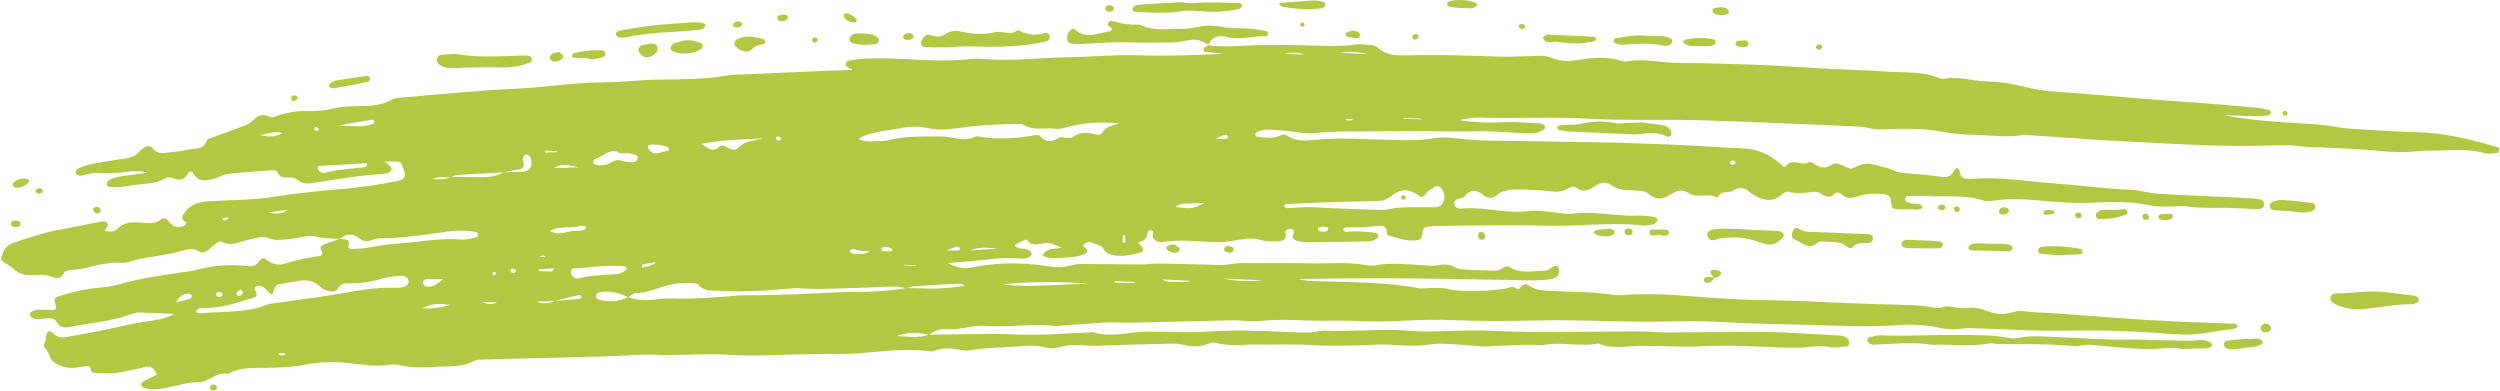 <?xml version="1.0" encoding="UTF-8" standalone="no"?><svg xmlns="http://www.w3.org/2000/svg" xmlns:xlink="http://www.w3.org/1999/xlink" fill="#b2c843" height="78.3" preserveAspectRatio="xMidYMid meet" version="1" viewBox="-0.2 -0.0 500.4 78.3" width="500.4" zoomAndPan="magnify"><g><g id="change1_1"><path d="M499.49,29.42c-5.15-1.57-10.36-2.81-15.79-2.95-3.62-.1-7.25-.33-10.87-.55-1.75-.1-3.52-.16-5.23-.49-2.2-.42-4.4-.58-6.62-.7-5.34-.29-10.67-.65-15.93-1.64,1.99,0,3.97,.11,5.95,.16,.93,.02,1.86-.06,2.79-.14,.18-.02,.43-.23,.49-.41,.14-.42-.19-.68-.52-.76-.67-.17-1.37-.3-2.06-.36-4.77-.42-9.55-.85-14.32-1.17-8.4-.56-16.78-1.4-25.18-1.99-2.35-.16-4.67-.42-6.93-.99-2.62-.66-5.28-1.11-7.97-1.15-2.79-.05-5.51-1.08-8.34-.51-.32,.07-.72,0-1.03-.13-3.22-1.4-6.66-1.06-10.02-1.28-4.64-.31-9.29-.45-13.93-.69-3.97-.21-7.93-.53-11.9-.68-5.37-.2-10.74-.36-16.12-.37-3.59,0-7.14-1.01-10.74-.32-.32,.06-.7-.07-1.03-.16-2.64-.79-5.29-.67-7.98-.21-1.95,.33-3.92,.49-5.86-.36-1.19-.52-2.51-.42-3.81-.36-2.33,.1-4.68,.18-7.01,.11-5.95-.19-11.88-.42-17.84-.24-2.15,.06-4.43,.09-6.22-1.64-.37-.35-1.08-.43-1.65-.47-1.05-.08-2.12-.16-3.15-.01-2.45,.36-4.9,.22-7.35,.16-4.09-.09-8.17-.2-12.27-.07-3.13,.1-6.29,.48-9.43-.02-.29,.39-1.15,.37-.84,1.29,1.34,.15,2.69,.3,4.04,.46-5.75,.26-11.48,.45-17.2,.28-4.57-.14-9.1,.31-13.65,.38-5.6,.09-11.19,.8-16.81,.4-1.05-.07-2.12-.15-3.15-.03-4.79,.55-9.57,.17-14.36-.04-3.27-.14-6.55-.24-9.8,.33-.51,.09-.9,.41-.74,.95,.08,.26,.48,.43,.74,.63,.09,.07,.3,.14,.31,.12,.26-.39,.27,.58-.14,.2-1.69,.06-3.44,.12-5.19,.19-4.9,.2-9.79,.4-14.69,.63-1.75,.08-3.52,.07-5.24,.35-4.29,.71-8.62,.7-12.92,.75-3.98,.05-7.92,.55-11.89,.57-5.61,.03-11.15,1-16.76,1.25-7.69,.33-15.37,1.14-23.05,1.77-.69,.06-1.47,.09-2.05,.43-2.58,1.49-5.39,1.25-8.18,1.33-1.16,.03-2.35,.16-3.47,.44-1.72,.43-3.46,.57-5.22,.52-2.01-.06-3.96,.26-5.87,.85-.55,.17-1.09,.61-1.66,.31-1.38-.72-2.46-.32-3.43,.74-.57,.63-1.34,.91-2.12,1.19-1.87,.67-3.73,1.36-5.58,2.06-.54,.2-1.41,.38-1.52,.75-.55,1.81-2.1,1.52-3.37,1.77-1.26,.26-2.53,.44-3.81,.57-1.32,.13-2.62,.6-3.76-.88-.56-.73-1.85-.07-2.45,.66-1,1.22-2.28,1.45-3.72,1.61-2.09,.24-4.16,.63-6.22,1.03-.79,.15-1.56,.47-2.3,.8-.43,.19-.78,.63-.52,1.12,.12,.22,.61,.39,.9,.35,1.14-.17,2.23-.61,3.43-.55,2.1,.11,4.2,.06,6.3-.29,1.03-.17,2.09-.18,3.63,.26-1.92,.25-3.37,.43-4.81,.63-1.05,.14-2.08,.34-2.98,.94-.16,.11-.27,.38-.3,.59-.07,.43,.25,.66,.59,.69,2.23,.21,4.4-.4,6.6-.61,1.38-.13,2.84-.21,4.07-.95,.79-.48,1.45-.45,2.28-.12,1.08,.43,2.06,.21,2.64-.98,.26-.52,.83-.58,1.09-.09,.94,1.81,2.47,1.5,3.97,1.14,1.01-.24,1.95-.88,2.96-1,2.9-.34,5.82-.52,8.73-.74,.45-.03,1.06-.08,1.24,.41,.38,1.01,1.15,1.02,1.99,1.02,.71,0,1.48,0,2.01,.48,1.12,1.04,2.4,.73,3.65,.54,4.39-.67,8.76-1.45,13.2-1.71,.46-.03,.95-.1,1.36-.27,.27-.12,.6-.45,.62-.71,.02-.26-.29-.58-.51-.81-.22-.23-.51-.38-.95-.68,.7-.02,1.16-.06,1.62-.05,1.69,.04,1.69,.05,2.23,1.56,.53,1.5,.2,2.09-1.42,2.41-3.67,.72-7.37,1.28-11.11,1.58-3.38,.26-6.74,.65-10.11,1.04-2.2,.26-4.38,.74-6.59,.91-3.26,.25-6.53,.29-9.8,.47-2.06,.11-3.89,.72-5.05,2.62-.4,.65-.28,1.08,.31,1.46,.25,.16,.34,.35,.17,.54-.74,.85-2.22,.76-3.01-.16-.96-1.13-1.28-1.33-2.19-.66-1.05,.76-1.97,.61-3.17,.54-1.74-.09-3.72-.47-5.25,1.15-.63,.67-1.69,.68-2.64,.39,.24-.39,.69-.77,.67-1.13-.05-.8-.82-.75-1.34-.66-2.65,.48-5.27,1.09-7.92,1.53-3.25,.54-6.34,1.61-9.45,2.63-1.19,.39-1.97,1.05-2.38,2.29-.4,1.2-.51,1.19,.61,1.91,.49,.32,1.07,.54,1.45,.95,1.05,1.14,2.35,1.43,3.81,1.41,1.17-.01,2.45-.26,3.48,.13,1.36,.53,2.31,.84,3.05-.77,.13-.27,.83-.32,1.27-.39,.92-.15,1.87-.14,2.76-.37,2.49-.65,4.98-1.25,7.59-1.08,.45,.03,.94-.06,1.37-.21,2-.72,4.11-.88,6.18-1.25,1.49-.27,3-.54,4.45-.97,1.16-.35,2.21-.65,3.31,.18,.51,.38,1.16,.15,1.64-.19,.57-.41,1.04-.95,1.61-1.35,.36-.25,.99-.61,1.24-.46,1.91,1.11,3.61-.02,5.38-.37,1.36-.27,2.74-.87,4.13-.3,1.38,.57,2.7,.27,4.11,.15,1.84-.16,3.68-.93,5.52-.45,1.5,.39,2.99,.36,4.5,.44-.98,.34-1.97,.67-2.95,1.03-.45,.17-1.06,.6-.86,.94,.82,1.36-.04,1.5-1.02,1.6-2.1,.23-4.13,.76-6.14,1.39-1.21,.38-2.26,.14-3.3-.55-1.08-.72-1.19-.76-2,.27-.52,.66-1.13,.86-1.82,.77-3.76-.45-7.45-.17-11.08,.9-.22,.07-.46,.06-.69,.1-4.86,.71-9.73,1.32-14.47,2.69-1.22,.35-2.52,.48-3.79,.61-2.69,.26-5.31,.82-7.87,1.66-1.15,.38-1.23,.44-.87,1.76,.23,.81,.03,1.08-.71,1.08-.93,0-1.87-.12-2.8-.08-.44,.01-.9,.22-1.31,.41-.16,.08-.29,.38-.28,.57,0,.2,.16,.44,.33,.56,.85,.62,1.8,.26,2.72,.21,.82-.04,1.8-.16,2.24,.65,.75,1.37,1.91,1.23,3.04,.98,3.87-.85,7.9-.96,11.65-2.41,.64-.25,1.37-.42,2.05-.41,2.31,.04,4.61,.18,6.91,.28-1.18,.58-2.39,1.03-3.64,1.2-3.14,.4-6.21,1.06-9.29,1.77-2.84,.65-5.74,1.07-8.6,1.64-1.12,.22-2.07,.1-2.85-.82-.18-.21-.59-.23-.85-.32-.84,.65-.34,1.63-.81,2.33-.15,.22-.13,.81,.04,.96,1.01,.85,.87,2.46,2.13,3.13,1.39,.74,2.81,1.12,4.39,.82,.57-.11,1.15-.19,1.73-.25,.5-.05,.93,.06,.98,.7,.03,.4,.32,.62,.7,.64,1.98,.06,3.96,.28,5.93-.26,1.35-.37,2.77-.47,4.11-.88,1.35-.41,1.91,.31,2.5,1.48-.91,.45-1.83,.89-2.73,1.38-.31,.17-.55,.48-.36,.86,.09,.18,.31,.37,.5,.43,1.38,.42,2.79,.28,4.17,.04,2.19-.38,4.36-1.19,6.54-1.17,2.3,.03,3.81-2.23,6.13-1.67,2.34-1.38,4.95-1.17,7.5-1.22,2.69-.05,5.36-.11,8.02-.64,2.16-.43,4.3-.57,6.56-.47,3.47,.16,6.93,1.07,10.44,.48,.56-.09,1.19-.05,1.75,.09,3.12,.76,6.27,.3,9.4,.26,1.87-.02,3.74-.18,5.46-1.05,.53-.27,1.09-.31,1.69-.33,8.17-.19,16.34-.42,24.52-.62,3.97-.1,7.93-.57,11.91-.24,.46,.04,.93-.04,1.4-.04,3.74-.04,7.49-.28,11.21-.06,5.74,.35,11.46-.02,17.18-.14,2.79-.06,5.58,.07,8.38-.1,4.99-.3,9.97-1.17,14.99-.44,.33,.05,.72,0,1.03-.14,1.59-.7,3.2-.44,4.83-.2,.69,.11,1.42,.26,2.09,.14,3.12-.57,6.28-.51,9.41-.76,1.87-.15,3.69-.38,5.56,.13,.87,.24,1.93,.31,2.77,.05,2.19-.68,4.37-.5,6.58-.34,1.27,.09,2.57-.08,3.85-.12,4.2-.11,8.4-.22,12.6-.3,.69-.01,1.4,.09,2.08,.25,1.63,.37,3.22,.47,4.82-.2,.51-.22,1.18-.34,1.7-.2,2.77,.76,5.56,.28,8.35,.33,3.61,.07,7.22-.11,10.85,.11,4.41,.27,8.87,.06,13.29-.1,3.27-.12,6.54,.53,9.81,.02,3.16-.49,6.28,.07,9.42,.21,.82,.04,1.63,.21,2.44,.16,3.61-.23,7.23-.43,10.85-.31,.69,.02,1.39-.18,2.09-.22,3.11-.17,6.23,.51,9.34-.06,.11-.02,.23,.03,.34,.07,2.03,.83,4.12,.6,6.23,.47,2.21-.13,4.44-.06,6.66-.04,2.22,.02,4.45,.22,6.66,.08,4.44-.29,8.86-.13,13.3,.05,2.56,.1,5.13,.28,7.69,.16,1.85-.08,3.64-.53,5.54-.09,1.08,.25,2.29-.07,3.44-.15,.4-.03,.59-.78,.36-1.15-.41-.66-1.02-.96-1.75-1.01-1.52-.11-3.03-.17-4.55-.25-3.5-.17-7.01-.45-10.51-.47-6.53-.04-13.06,.09-19.6,.1-1.87,0-3.73-.22-5.6-.22-6.66,.02-13.31,.13-19.97,.12-3.74,0-7.48-.16-11.22-.28-4.91-.17-9.82,.44-14.73,.04-5.61-.46-11.21,.23-16.82-.01-.35-.02-.71-.01-1.05,.06-2.32,.49-4.66,.28-6.99,.18-5.14-.22-10.28-.44-15.42-.07-2.55,.18-5.13,.14-7.69,.06-1.4-.05-2.8,.02-4.19-.02-3.72-.11-7.42,1.3-11.14,.09-.21-.07-.46,.02-.7,.03-5.13,.21-10.24,.7-15.39,.4-3.02-.18-6.06-.06-9.09-.04-2.55,.02-5.09,.08-7.64,.12,1.03-.84,2.2-1.23,3.53-1.12,1.29,.11,2.55-.08,3.83-.32,1.26-.23,2.57-.42,3.83-.33,4.67,.32,9.34-.48,14,.01,.68,.07,1.39-.14,2.09-.16,3.73-.12,7.45-.71,11.2-.51,1.28,.07,2.57,.01,3.86-.02,5.96-.14,11.91-.33,17.87-.43,2.1-.04,4.23,.33,6.31,.1,2.93-.32,5.84-.2,8.76-.08,3.62,.14,7.23-.06,10.85,.12,6.06,.31,12.13-.47,18.21-.2,5.84,.26,11.68,.2,17.53,.08,6.76-.14,13.54,.15,20.32,.24,5.02,.07,10.03-.29,15.07,.01,7.11,.43,14.25,.5,21.37,.71,4.67,.14,9.34,.35,14.02,.04,3.02-.2,6.1-.28,9.09,.38,1.63,.36,3.2,.54,4.85,.25,.91-.16,1.87-.09,2.8-.06,3.38,.11,6.76,.22,10.14,.38,4.09,.2,8.17,.08,12.26,.06,5.95-.03,11.92,.3,17.86,.76,3.21,.25,6.26-.31,9.35-.82,.95-.16,2.08,0,2.93-.72-.39-.79-1.03-.58-1.56-.6-5.26-.23-10.52-.36-15.77-.68-6.53-.39-13.05-.94-19.58-1.4-1.63-.12-3.28-.09-4.9-.3-1.17-.16-2.24-.25-3.42,.14-1.45,.48-2.99,.39-4.48-.14-1.32-.46-2.66-.93-4.1-.78-1.18,.13-2.33,.03-3.49-.19-.55-.11-1.21-.16-1.7,.04-.84,.34-1.58,.14-2.38,0-1.15-.2-2.32-.32-3.48-.37-2.68-.11-5.36-.15-8.04-.24-3.39-.12-6.78-.21-10.16-.4-6.42-.36-12.86-.3-19.28-.65-6.4-.35-12.79-1.19-19.22-.84-1.17,.06-2.37,.26-3.5,.07-4.41-.76-8.86-.55-13.29-.85-1.31-.09-2.54-.24-3.62-1.08-.53-.41-1.1-.24-1.52,.3-.22,.28-.58,.63-.85,.4-.92-.78-1.74-.06-2.61,.03-1.62,.19-3.25,.37-4.88,.38-1.99,.01-4.04,.12-5.94-.32-1.99-.46-3.89-.22-5.83-.15-.12,0-.23-.02-.35-.04-6.7-1.29-13.49-1.18-20.26-1.42-1.29-.05-2.59-.03-3.83-.44,4.8-.08,9.59-.12,14.37-.14,10.52-.04,21.04,.24,31.56,.4,1.64,.03,3.27,.01,4.89-.3,.79-.15,1.27-.58,1.31-1.39,.02-.32,0-.71-.16-.96-.2-.3-.62-.3-.95-.12-.61,.33-1.1,.89-1.87,.88-2.3-.03-4.66,.64-6.83-.7-.42-.26-.95-.25-1.32,.07-.91,.8-1.97,.58-3.01,.55-1.4-.04-2.8-.06-4.2-.16-.81-.06-1.72-.05-2.38-.43-1.11-.63-2.21-.71-3.38-.47-1.05,.22-2.09,.07-3.14,.01-3.15-.17-6.3-.54-9.45,0-.57,.1-1.18,.1-1.75,0-3.71-.69-7.46-.3-11.19-.37-4.79-.09-9.58-.05-14.37-.04-.69,0-1.39,.18-2.08,.25-.58,.06-1.16,.14-1.73,.12-4.08-.09-8.16-.24-12.24-.31-1.28-.02-2.56,.21-3.83,.2-3.97-.01-7.93-.1-11.9-.1-.8,0-1.62,.22-2.41,.42-1.15,.3-2.27,.31-3.46,.12-4.99-.78-10-.94-15.01,0-.46,.09-.92,.2-1.38,.24-1.55,.15-2.38-.05-4.28-.95,1.54-.13,3.17-.29,4.8-.41,3.14-.23,6.26-.83,9.44-.52,.57,.06,1.18,0,1.74-.13,.29-.07,.69-.35,.76-.61,.15-.54-.33-.78-.74-1.02-.76-.45-1.89,.18-2.6-.9,.7-.39,1.28-.78,1.92-1.04,.72-.3,.86,.66,1.4,.76,.45,.08,.93,.15,1.37,.08,2.35-.34,2.35-.37,4.68,.71-1.32,.38-3.03-.16-3.81,1.58,1.28,.71,2.69,.46,4.04,.43,1.4-.03,2.81-.14,4.14-.65,.98-.38,.94-.89,.17-1.5-.42-.33-.19-.55,.17-.71,.31-.14,.75-.45,.94-.35,.9,.52,2.15,.44,2.73,1.44,.62,1.08,1.64,1.26,2.68,1.35,1.65,.14,3.26-.23,4.84-.67,.56-.15,.53-.8-.04-1.36-.55-.54-.58-.64-.29-.7,.76-.16,1.27-.56,1.52-1.29,.14-.42,.09-1.08,.68-1.07,1.03,.03,.3,.88,.5,1.33,.41,.92,1.15,1.13,2.02,1,3.26-.48,6.52-.18,9.78,.04,1.77,.12,3.5-.12,5.23-.43,1.62-.29,3.2-.43,4.84,.07,.97,.29,2.08,.22,3.12,.19,1.02-.02,1.85-.31,1.56-1.69-.11-.54,.42-.81,.94-.79,.9,.04,.83,.57,.56,1.2-.25,.56,.09,.91,.55,1.09,1.11,.43,2.29,.39,3.46,.38,2.69-.03,5.38-.06,8.07-.1,1.17-.02,2.34-.01,3.51-.11,.43-.04,.86-.31,1.23-.55,.15-.1,.25-.42,.21-.62-.03-.19-.25-.46-.41-.48-1.95-.25-3.9-.44-5.87-.2-.31,.04-.7-.14-.63-.58,.02-.14,.34-.31,.52-.32,1.99-.02,3.97,0,5.95-.26,1.02-.14,2.22-.24,2.2,1.43,0,.17,.25,.44,.43,.49,1.69,.41,3.33,1.1,5.13,.95,1.16-.09,1.44-.25,1.62-1.7,.09-.77,.41-1.02,1.06-1.07,.82-.06,1.63-.14,2.45-.14,6.77-.05,13.55-.28,20.31-.05,6.77,.23,13.52-.77,20.29-.04,.23,.03,.47,0,.7-.03,.77-.14,1.67-.01,2.13-.9,.29-.55-.38-.85-2.24-.98-.46-.03-.93-.11-1.39-.08-4.66,.28-9.29-1.09-13.97-.29-.44,.08-.92-.11-1.39-.15-2.31-.18-4.68-.73-6.93-.44-4.24,.54-8.33-.8-12.53-.55-.66,.04-1.89,.29-2.14-.73-.28-1.15,.91-1.11,1.61-1.41,.11-.05,.24-.08,.31-.16,1.17-1.5,2.44-1.59,3.89-.35,.8,.69,1.81,.7,2.6,.06,1.61-1.32,3.46-1.26,5.34-1.17,1.75,.09,3.52,.08,5.25,.31,1.32,.18,2.54,.19,3.72-.5,.49-.28,1.11-.63,1.64-.22,1.41,1.13,2.62,.51,3.82-.33,1.08-.75,2.3-.84,3.29-.11,1.35,.99,2.84,.94,4.34,1.03,1.05,.06,2.18-.08,3.02,.67,1.5,1.33,2.91,1.1,4.46,.11,1.18-.75,2.24-1.16,3.79-.15,1.49,.97,3.66-.19,5.4,.74,.07,.04,.27-.05,.31-.12,.62-1.34,2.07-.64,2.99-1.23,1.29-.83,2.42-.6,3.48,.43,.17,.16,.36,.3,.57,.41,1.95,1.11,3.88,1.66,5.79-.13,.31-.29,.89-.56,1.25-.46,1.64,.43,3.23,.21,4.86,.01,.54-.07,1.23,.07,1.67,.37,.97,.67,1.78,.98,2.74-.02,.3-.32,.99-.25,1.31,.09,1.1,1.17,2.31,.76,3.55,.37,1.71-.53,3.46-.56,5.21-.28,.61,.1,1.04,.36,1.13,1.1,.23,1.78,.26,1.78,1.59,1.83,.7,.02,1.41,.07,2.1,0,.9-.08,1.85,.39,2.69-.28-.51-1.33-1.82-.54-2.66-.99-.2-.11-.47-.12-.62-.27-.14-.14-.26-.41-.23-.6,.03-.19,.24-.49,.39-.49,1.16-.04,2.33-.07,3.49,0,3.94,.25,7.94-.37,11.81,.9,.73,.24,1.63,.08,2.43-.03,2.68-.39,5.34-.28,8.03-.05,3.61,.31,7.24,.7,10.84,.53,4.1-.19,8.14-.36,12.19,.55,1.45,.33,3.02,.17,4.54,.2,.7,.01,1.42-.2,2.09-.09,3.6,.57,7.24,.22,10.85,.44,1.28,.08,2.57,.11,3.85,.16,.62,.03,1.18-.08,1.34-.79,.14-.62-.41-1.15-1.36-1.25-1.05-.11-2.1-.17-3.15-.22-5.6-.27-11.2-.48-16.79-.82-1.85-.11-3.67-.73-5.51-.8-5.03-.19-10.01-.88-15.01-1.24-5.56-.39-11.1-1.43-16.71-.91-.35,.03-.7-.01-1.05-.05-.79-.09-1.17-.44-1.31-1.32-.14-.86-.78-1.01-1.09-.39-.63,1.27-1.48,1.54-2.85,1.31-2.18-.36-4.4-.44-6.59-.69-.92-.1-1.93-.13-2.72-.54-1.29-.66-2.67-.83-4.01-1.2-1.44-.39-2.62-.06-3.96,.65-1.26,.67-2.47-1.2-3.96-.8-.11,.03-.26,.02-.34,.08-1.33,1.03-2.56,.8-3.8-.2-.24-.19-.77-.32-.99-.19-1.41,.84-3.25-.97-4.55,.79-.31,.42-.73-.2-1.08-.51-2.24-1.97-4.83-3-7.85-3.08-3.04-.09-6.07-.34-9.11-.5-14.02-.75-28.06-.83-42.09-1.04-1.51-.02-3.03-.23-4.54-.32-1.86-.11-3.8-.53-5.57-.18-2.93,.58-5.81,.41-8.73,.36-4.91-.08-9.8-.5-14.73-.06-2.01,.18-4.22,.53-6.12-.79-.42-.29-.88-.27-1.32-.04-1.45,.75-2.98,.38-4.48,.3-.19,0-.47-.19-.52-.35-.13-.44,.26-.57,.57-.72,.76-.37,1.58-.45,2.4-.39,1.63,.12,3.27,.21,4.88,.44,1.28,.18,2.55,.41,3.84,.27,4.78-.53,9.58-.28,14.37-.4,5.95-.15,11.92,.14,17.88,.02,3.15-.06,6.31,.22,9.47,.36,1.28,.06,2.58,.23,3.77-.44,.37-.21,1-.31,.75-.93-.1-.26-.52-.53-.81-.55-2.56-.13-5.13-.38-7.68-.25-2.92,.15-5.8,.02-8.7-.42,1.35-.29,2.72-.54,4.08-.5,7.48,.19,14.97-.19,22.45,.23,6.42,.36,12.86,.11,19.29,.24,11.11,.23,22.21,.83,33.32,1.29,.93,.04,1.9,.05,2.78,.3,1.51,.43,2.98,.24,4.49,.21,3.14-.05,6.36-.16,9.42,.42,2.56,.48,5.06,.73,7.63,.76,3.15,.04,6.3,.62,9.45-.01,.33-.07,.7,.02,1.05,.05,6.53,.43,13.06,.97,19.59,1.28,10.04,.47,20.08,1.21,30.15,.74,1.51-.07,3.05-.02,4.55,.2,1.4,.2,2.79,.19,4.19,.24,3.04,.11,6.07,.3,9.11,.48,2.21,.14,4.42,.44,6.63,.47,2.1,.03,4.2-.31,6.3-.29,3.6,.02,7.23-.53,10.81,.49,.75,.21,1.62,.03,2.43-.03,.17-.01,.39-.25,.47-.43,.19-.43-.13-.68-.45-.78ZM51.81,27.07c1.38-.28,2.73-.84,4.6-.47-1.74,1-3.17,.73-4.6,.47Zm10.81-1.33c.13-.12,.27-.34,.39-.34,.18,0,.39,.15,.52,.3,.18,.21,.09,.43-.18,.47-.34,.05-.62-.06-.73-.43Zm10.05,7.74c-2.64,.36-5.32,.38-7.9,1.13-.46,.13-.92-.13-1.21-.52-.12-.16-.15-.41-.17-.63,0-.07,.13-.23,.2-.23,3.22-.2,6.44-.38,9.66-.56,0,.16,0,.32,0,.48-.19,.12-.37,.31-.58,.34Zm1.74-8.64c-.78,.19-1.57,.42-2.36,.44-1.26,.03-2.53-.09-4.49-.17,2.7-.47,4.71-.83,6.72-1.15,.14-.02,.45,.23,.47,.37,.02,.16-.18,.47-.33,.51Zm-29.57,19.28c-.16,.05-.38-.08-.57-.13,.04-.09,.07-.25,.13-.27,.3-.1,.62-.16,.88-.22,.16,.08,.26,.12,.35,.17-.26,.15-.51,.35-.8,.44Zm8.56-1.55c1.33-.21,2.66-.42,4-.63-1.21,1.14-2.62,.75-4,.63Zm-15.47,17.17c-.95,.29-1.92,.53-2.88,.79,.6-1.19,1.44-1.84,2.67-1.74,.17,.01,.42,.24,.46,.41,.04,.16-.12,.5-.25,.55Zm214.73-3.64c-2.64,.25-5.28,.26-7.9-.34,2.63,.11,5.27,.23,7.9,.34Zm-14.79,.06c.01,.06,.03,.11,.04,.17-.81,.04-1.63,.15-2.44,.1-.91-.06-1.86,.2-3.13-.5,2.11,.09,3.82,.17,5.53,.24Zm-14.99,.09c1.44,.06,2.89,.13,4.3,.19-.59,.38-1.3,.18-1.96,.2-.78,.03-1.56-.05-2.34-.09,0-.1,0-.2,0-.3Zm-5.32,.56c-5.66,.04-11.32,.78-17.03,.15,2.75-.56,12.61-.69,17.03-.15Zm-46.9-6.92c.57,.1,1.13,.28,1.7,.35,.39,.05,.83-.18,1.46,.15-1.27,.63-2.31,.45-3.34,.36-.18-.02-.37-.21-.52-.37-.19-.2,.3-.58,.69-.51Zm-14.81-22.52c.11,.12,.35,.3,.32,.4-.1,.37-.44,.42-.75,.31-.15-.05-.37-.31-.34-.41,.09-.37,.41-.4,.76-.3Zm-3.37,.33c-1.71,.53-3.52,.37-4.86,1.84-.62,.68-1.51,.44-2.25-.04-.52-.34-1.16-.58-1.62-.13-1.33,1.32-2.29,.2-3.58-.57,4.2-.84,8.28-.9,12.31-1.09Zm-22.2,1.22c.34,0,.68,.03,1.44,.06,.25,.06,.91,.17,1.55,.37,.17,.05,.36,.31,.4,.51,.11,.55-.25,.37-.58,.4-.54,.05-1.06,.31-1.6,.41-.58,.11-1.15,0-1.56-.44-.21-.23-.43-.57-.42-.86,.01-.4,.44-.42,.77-.43Zm-1.07,23.88c.43-.12,.89-.16,1.97-.33-1.28,.97-2.09,.88-2.89,1.07-.03-.91,.58-.65,.92-.74Zm-10.43-20.92c1.79-.55,3.28-2.52,5.13-1.17,1.02-.05,1.73-.22,2.39,.13,.45,.24,1.36,.03,1.13,.93-.17,.66-.89,.7-1.46,.69-.57-.01-1.15-.12-1.7-.28-.72-.21-1.36-.16-1.99,.25-1.03,.67-2.17,.79-3.34,.5-.17-.04-.37-.3-.4-.48-.03-.18,.11-.52,.24-.57Zm6.52,21.82c-.64,.93-1.66,1.14-2.67,1.2-2.31,.15-4.63,.19-6.89,.81-.59,.16-1.12-.1-1.5-.63-.37-.51-.16-1.37,.41-1.38,3.46-.06,6.9-.87,10.37-.34,.07,.01,.13,.15,.28,.34Zm-8.13-8.18c-.14,.17-.24,.44-.41,.49-.44,.12-.91,.22-1.36,.18-1.84-.16-3.67,1.24-5.51,.04,1.75-1.05,3.78-.48,5.64-.94,.52-.13,1.15-.24,1.63,.24Zm-1.63-12.03c-1.69,.06-3.14,.11-4.75,.16q1.2-1.16,4.75-.16Zm-4.33-3.22c0,.06,0,.13,.01,.19-.78,.02-1.56,.05-2.34,.07,0-.12,0-.24,0-.37,.78,.03,1.55,.07,2.33,.1Zm-2.74,20.87c.23,.09,.39,.16,.54,.22-.21,.03-.43,.07-.64,.07-.22,0-.43-.06-.65-.09,.27-.07,.54-.15,.75-.2Zm2.25,2.57c-.36,.94-.99,.55-1.45,.6-.55,.05-1.11-.03-1.66-.05v-.33c.99-.07,1.99-.14,3.11-.22Zm-20.71-18.27c-1.05,.49-2.15,.53-3.71,.38,1.48-.56,2.62-.29,3.71-.38Zm-41.82,22.65c.12,.02,.3,.38,.25,.5-.19,.45-.57,.72-1.07,.58-.13-.03-.2-.32-.29-.5,.27-.4,.62-.68,1.11-.59Zm-4.43,.33c.18,0,.46,.18,.51,.34,.12,.39-.15,.67-.52,.68-.33,.01-.68-.1-.77-.55,.12-.32,.43-.48,.78-.47Zm12.79,12.7c-.33,0-.66-.07-.99-.12-.02,0-.03-.23-.01-.23,.21-.05,.43-.09,.65-.12,.22,.04,.49,0,.64,.13,.17,.13,.02,.35-.29,.35Zm24.56-13.92c-.85,.45-1.79,.41-2.73,.39-3.4-.06-6.73,.51-10.06,1.11-4.24,.75-8.53,1.27-12.8,1.89-.81,.12-1.66,.15-2.41,.44-4.23,1.66-8.72,1.26-13.11,1.68-.32,.03-.66-.14-1.01-.22,.36-.89,1.15-.88,1.79-.86,3.34,.11,6.4-1.07,9.53-1.95,.86-.24,1.11-.62,.59-1.5-.33-.57,.2-1.05,.81-.99,.79,.07,1.19,.58,1.68,1.11,.78,.85,.94,.84,1.23-.26,.18-.69,.5-1.06,1.09-1.18,1.37-.27,2.76-.47,4.14-.67,1.45-.21,2.77,.03,3.9,1.08,.42,.39,.95,.71,1.49,.89,.79,.26,1.76,.35,2.22-.47,.59-1.06,1.44-.96,2.39-.97,2.11-.01,4.17-.25,6.21-.91,1.2-.39,2.52-.47,3.79-.61,.42-.04,.93,.09,1.3,.31,.25,.14,.45,.58,.45,.88,0,.28-.25,.68-.5,.81Zm3.25,4.5q2-1.26,5.6-.66c-2.16,.57-3.85,.79-5.6,.66Zm.1-5.19c0-.4,.31-.62,.68-.63,.91-.03,1.83-.02,3.34-.03-1.32,1.21-2.15,1.6-3.13,1.55-.52-.03-.89-.33-.89-.89Zm10.46-8.97c-.91,.17-1.85,.47-2.75,.4-4.44-.34-8.8,.56-13.19,.84-2.08,.13-4.13,.62-6.2,.89-.92,.12-1.86,.14-2.78,.16-.17,0-.5-.31-.48-.38,.61-1.82-.8-1.48-1.73-1.65,1.23-.88,2.5-1.27,3.81-.16,.8,.68,1.69,.8,2.61,.41,1.34-.57,2.73-.32,4.1-.4,3.01-.18,6.02-.57,9.01-1.02,2.55-.39,5.07-.72,7.63-.22,.19,.04,.44,.23,.5,.4,.16,.43-.17,.65-.52,.72Zm-4.75-12.12c.41-.15,.82-.38,1.23-.41,3.06-.19,6.13-.34,9.2-.51-1.33,.74-2.76,.98-4.27,.96-2.05-.04-4.11-.03-6.16-.04Zm8.97,19.23c-.11,.15-.21,.3-.32,.45-.17-.08-.34-.17-.5-.25,.11-.15,.19-.4,.32-.43,.15-.03,.33,.14,.5,.22Zm-2.96,5.86c.86,0,1.73,0,3.15-.01-1.37,.72-2.24,.18-3.15,.01Zm6.08-5.95c-.15-.05-.22-.3-.32-.46,.19-.36,.53-.38,.84-.27,.14,.05,.34,.34,.3,.45-.14,.37-.5,.4-.82,.28Zm1.84-20.16c-1.09,.07-2.19,.05-3.28,.07,.51-.12,1.02-.24,1.53-.35,.66-.15,1.43-.12,1.97-.46,.72-.46,0-1.27,.13-1.91,.1-.48,.36-.9,.9-.77,.27,.06,.61,.39,.68,.66,.45,1.79-.15,2.66-1.92,2.76Zm3.02,25.95c1.44-.05,2.55-.09,3.66-.13-1.07,.53-2.17,.72-3.66,.13Zm8.75-.52c-1.68,.15-3.37,.26-5.06,.38,1.64-.39,3.28-.8,4.93-1.17,.14-.03,.34,.18,.51,.28-.13,.17-.24,.49-.38,.5Zm3.97,.23c-.28-.06-.66-.37-.72-.63-.13-.54,.33-.85,.79-.94,1.14-.21,2.3-.13,3.42,.16,.76,.2,1.48,.53,2.22,.8-1.82,.94-3.75,.99-5.71,.6Zm48.85-1.61c-6.85,.37-13.7,.68-20.57,.67-1.39,0-2.78,.28-4.17,.34-3.37,.15-6.73,.46-10.11,.26-.92-.05-1.85,.13-2.77,.22-1.85,.18-3.68,.28-5.44-.48,.49-.3,.98-.81,1.47-.81,2.38-.01,4.47-1.11,6.71-1.64,1.51-.36,3-.41,4.51-.36,.45,.02,1.06,.09,1.3,.38,1.16,1.37,2.69,1.09,4.19,1.17,4.79,.26,9.56-.02,14.32-.47,1.73-.16,3.5,.15,5.24,.11,4.66-.1,9.33-.23,13.99-.45,1.28-.06,2.52-.05,3.75,.27-3.07,.57-6.18,.7-9.3,.78-1.05,.03-2.1-.05-3.14,0Zm7.42-8.64c.17-.14,.31-.33,.5-.39,.21-.06,.45,0,.75,.02,.26,.08,.59,.17,.91,.29,.08,.03,.15,.19,.14,.29-.01,.09-.12,.25-.19,.25-.56,.03-1.13,.05-1.69,0-.15-.01-.28-.3-.41-.46Zm4.69,3.2c.79,.03,1.58,.07,2.37,.1,0,.04,0,.08,0,.12-.79-.03-1.58-.07-2.37-.1,0-.04,0-.08,0-.12Zm-1.61,14.27c2.39-.92,4.42-.75,6.44-.27-2,.76-4.03,.29-6.44,.27Zm12.34-10.49c.45-.02,.91,.03,1.4,.4-.91,.12-1.82,.28-2.73,.37-1.04,.1-2.08,.17-3.12,.2-.93,.03-1.85-.02-2.78-.04-1.02-.02-2.05-.03-3.07-.05,.54-.13,1.08-.34,1.63-.38,2.89-.19,5.78-.35,8.67-.5Zm-.27-6.62c-.44,0-.87-.03-2.03-.08,1.03-.38,1.39-.53,1.77-.65,.32-.1,.75-.15,.87,.2,.15,.43-.27,.52-.6,.53Zm2.73-.06q1.91-.85,5.53-.33c-1.69,.1-3.38,.2-5.53,.33Zm26.44-23.6c-.34,.57-1.05,.49-1.6,.34-1.54-.42-2.97-.43-4.31,.62-.3,.23-.88,.12-1.33,.11-.46,0-1.06-.28-1.35-.08-1.47,1.04-2.74,1-3.99-.36-.16-.18-.67-.12-1-.06-3.56,.63-7.14,.87-10.74,.31-.34-.05-.77-.2-1.03-.06-2.38,1.23-4.73-.08-7.1-.02-3.14,.07-6.3-.15-9.4,.54-.68,.15-1.38,.38-2.06,.36-1.65-.04-3.35,.45-4.92-.43,1.38-.87,2.99-1.19,4.53-1.48,1.47-.28,2.97-.44,4.46-.73,1.72-.34,3.49-.26,5.22,.12,1.86,.4,3.69,.24,5.56-.03,4.04-.59,8.12-.83,12.2-.83,.35,0,.79-.09,1.03,.08,1.99,1.42,4.3,.52,6.42,.88,.55,.09,1.17-.02,1.72-.18,3.63-1.07,7.33-1.27,11.14-.91-1.25,.42-2.66,.49-3.43,1.8Zm4.52,22.03c-.84,.11-.3-.54-.44-.85,.13-.23-.18-.7,.36-.65,.08,0,.17,.39,.18,.6,0,.31-.02,.89-.1,.9Zm10.15-7.13c1.03-.8,2.05-.68,3.04-.69,.92-.02,1.83-.06,2.75-.08-2.43,1.19-2.5,1.2-5.78,.78Zm9.95-13.6c-.43,.02-.87-.03-2.04-.08,1.18-.44,1.58-.63,2-.72,.17-.04,.5,.09,.55,.22,.15,.41-.18,.57-.51,.58Zm101.63,4.33c.19,.02,.5,.18,.5,.3,.03,.39-.25,.55-.65,.53-.14-.09-.45-.18-.47-.32-.06-.41,.27-.55,.61-.52Zm-81.29,14.09c-.3,.12-.65,.18-.96,.14-.3-.04-.8-.2-.83-.36-.09-.64,.47-.59,.89-.64,.11-.01,.22,0,.42,.02,.13,.02,.35,.05,.56,.11,.09,.03,.23,.17,.22,.22-.07,.19-.15,.46-.29,.52Zm-8.13-5.37c2.33-.12,4.67-.26,7-.34,3.85-.13,7.71-.22,11.57-.31,.85-.02,1.53-.31,2.23-.84,2.32-1.75,3.67-1.69,6.21,.09,.89-.18,1.08-1.22,1.86-1.52,.6-.24,1.12-1.13,1.85-.52,.74,.62,1.1,1.5,.87,2.52-.19,.87-.83,1.53-1.67,1.54-1.63,.03-3.27,0-4.9,0-1.52,0-3.04,.04-4.53,.38-.56,.13-1.16,.17-1.74,.15-4.32-.15-8.65-.24-12.97-.52-1.88-.12-3.72,.09-5.58,.18-.19,0-.48-.17-.56-.34-.12-.26,.06-.46,.36-.48Zm-.43-30.1c1.47-.27,2.49-.41,4.05,.18-1.52-.07-2.5-.11-4.05-.18Zm13.54,13.35c-.34,0-.7,.03-1.03-.05-.29-.07-.23-.24,.15-.25,.34-.01,.68,.02,1.06,.04-.09,.14-.14,.26-.19,.26Zm-2.37-13.53c2.26-.36,3.96-.14,5.67,.25-1.66-.07-3.32-.14-5.67-.25Zm12.7,13.16c0-.05,0-.1,0-.15,1.21,.05,2.41,.1,3.62,.16,0,.05,0,.1,0,.15-1.21-.05-2.42-.11-3.62-.16Z"/><path d="M241.59,9.02s0,0,.01,0c0-.01,.02-.02,.03-.03l-.04,.03Z"/><path d="M439.55,68.1c-2.2,.26-4.4-.04-6.6,0-2.4,.04-4.82-.2-7.27-.14-4.75,.12-9.5-.37-14.26-.49-2.56-.07-5.11-.38-7.66,.18-.66,.14-1.4,.08-2.08-.05-3-.55-6.04-.52-9.06-.55-5.47-.06-10.93,.26-16.4,.06-.79-.03-1.6,.26-2.38,.46-.13,.03-.29,.37-.27,.54,.03,.2,.21,.41,.37,.57,.37,.36,.83,.33,1.31,.3,3.72-.16,7.44-.62,11.16,.03,.45,.08,.93-.02,1.4-.02,3.37-.05,6.76,.41,10.13-.25,.55-.11,1.16,.11,1.74,.12,5.24,.06,10.48-.07,15.7,.45,.22,.02,.46-.05,.69-.1,1.75-.43,3.47-.05,5.21,.09,2.9,.24,5.8,.57,8.71,.57,2.32,0,4.64-.51,6.57-.03,1.79-.04,3.19-.06,4.59-.11,.35-.01,.71-.07,1.02-.19,.17-.07,.37-.31,.39-.49,.02-.18-.11-.48-.27-.55-.86-.43-1.8-.5-2.73-.39Z"/><path d="M245.38,7.4c2.67,.72,5.29-.29,7.94-.15,.09,0,.3-.34,.29-.52-.01-.19-.19-.5-.34-.52-1.14-.19-2.3-.39-3.45-.48-1.86-.14-3.77,0-5.57-.37-1.78-.37-3.43-.26-5.15,.1-.9,.19-1.84,.35-2.76,.31-2.76-.12-5.6,.6-8.24-.79-.19-.1-.46-.04-.69-.04-1.53,.05-3.02-.18-4.49-.61-.44-.13-.98-.27-1.27,.18-.36,.56,.2,.77,.55,1.04,.21,.17,.2,.39,0,.57-.09,.07-.19,.15-.3,.17-2.34,.26-4.72,1.67-6.96-.39-.44-.41-1.2,.22-1.45,1.09-.25,.88,.02,1.58,.69,1.71,.45,.09,.92,.16,1.38,.14,2.56-.12,5.11-.32,7.67-.38,2.2-.05,4.41,.12,6.61,.08,2.55-.04,5.18,.12,7.63-.44,1.74-.4,2.9,0,4.16,.87,.79-1.62,2.12-2.03,3.76-1.59Z"/><path d="M241.59,9.02s.04-.03,.04-.03c0,0-.01,0-.02-.01,0,.01-.02,.02-.02,.04Z"/><path d="M184.92,9.42c1.39,.05,2.79,.08,4.18,.05,1.98-.04,3.96-.26,5.93-.17,3.15,.15,6.3,.07,9.43-.23,1.5-.14,2.99-.46,4.48-.72,.66-.12,1.08-.53,.93-1.21-.12-.53-.64-.67-1.11-.51-1.51,.51-2.96,.37-4.4-.27-.31-.14-.8-.39-.96-.27-1.4,1.12-2.94,.01-4.39,.35-2.31,.54-4.64,.37-6.94-.13-1.08-.23-2.07-.13-3.01,.48-.93,.6-1.86,.71-2.96,.22-.81-.36-1.69,.43-1.95,1.46-.04,.57,.25,.93,.77,.95Z"/><path d="M483.2,59.21c-2.08-.29-4.16-.51-6.24-.76-3.16-.35-6.29,.27-9.44,.27-.59,0-1.22,.19-1.27,.91-.05,.66,.48,1.03,1.02,1.28,1.61,.75,3.31,1.08,5.1,.97,3.49-.22,6.91-1.06,10.42-.99,.11,0,.23-.04,.34-.09,.43-.19,.94-.39,.78-.96-.07-.26-.44-.59-.71-.63Z"/><path d="M90.88,13.63c3.37-.22,6.73-.15,10.1-.14,1.62,0,3.22-.37,4.76-.91,.34-.12,.56-.4,.51-.79-.05-.4-.37-.57-.72-.63-.34-.06-.69-.07-1.04-.06-4.51,.15-9.03,.51-13.46-.32-.99,.06-1.92,.1-2.84,.19-.49,.05-.88,.37-.94,.87-.06,.48,.2,.9,.61,1.17,.92,.63,1.99,.67,3.02,.6Z"/><path d="M332.55,25.06c-1.26-.22-2.54-.35-4.11-.55-.88,.03-2.04,.07-3.2,.11-.7,.02-1.43,.2-2.08,.04-2.46-.57-4.86-.33-7.29,.18-1.01,.21-2.09,.11-3.13,.17-.34,.02-.68,.08-1.01,.15-.09,.02-.22,.16-.21,.24,.02,.2,.07,.55,.17,.57,.67,.16,1.36,.33,2.05,.36,3.97,.19,7.93,.35,11.9,.51,.7,.03,1.41,.14,2.1,.04,1.98-.29,3.93-.52,5.81,.47,.28,.15,.68-.11,.77-.49,.05-.21,.01-.48-.09-.67-.35-.66-.98-1.02-1.68-1.14Z"/><path d="M227.15,2.4c3.03,.08,6.07,.38,9.08-.14,1.17-.2,2.29-.12,3.46-.03,2.67,.21,5.36,.23,7.99-.43,.29-.07,.7-.33,.75-.57,.08-.39-.34-.6-.69-.61-2.45-.07-4.9-.2-7.35-.12-1.16,.04-2.31,.35-3.73-.08-1.84,.1-3.93,.19-6.03,.32-1.16,.07-2.32,.15-3.47,.31-.25,.04-.59,.41-.65,.69-.08,.38,.26,.66,.64,.67Z"/><path d="M363.27,46.45c-1.15-.05-2.35,.07-3.37-.66-.47-.34-.86-.21-1.14,.28-.44,.78-.41,1.6,.21,1.84,1.48,.58,2.78,2.24,4.68,.65,.5-.42,1.58-.14,1.92-.16,1.64,.04,2.81,.06,3.79,.87,.38,.31,.95,.57,1.26,.2,.92-1.1,2.13-.68,3.25-.82,.51-.07,.83-.43,.81-.96-.01-.57-.43-.81-.92-.83-3.49-.14-6.98-.25-10.48-.4Z"/><path d="M352.85,48.75c1.47,.5,2.42,.08,3.42-.83,.37-.33,.73-.63,.46-1.12-.14-.26-.53-.51-.82-.53-1.97-.13-3.94-.19-5.91-.28,0-.01,0-.03,0-.04-1.39-.06-2.78-.14-4.17-.17-.92-.02-1.86-.02-2.78,.08-1.16,.13-1.75,.78-1.45,1.47,.36,.8,1.02,.9,1.74,.6,1-.41,2.04-.3,3.07-.38,2.27-.17,4.37,.5,6.43,1.2Z"/><path d="M123.98,7.49c.33,.07,.7,.07,1.03,0,4.66-1.08,9.44-.96,14.15-1.48,.67-.07,1.4,0,1.81-.74,.28-.5-.43-.8-2.44-.8-2.24,.17-5.02,.3-7.78,.6-2.3,.24-4.58,.65-6.86,1.04-.43,.07-.94,.38-.75,.95,.08,.23,.53,.38,.84,.45Z"/><path d="M323.06,8.63c.54,.17,1.12,.4,1.66,.34,2.78-.3,5.53-.37,8.29,.2,.31,.07,.69-.04,1.01-.16,.18-.07,.35-.3,.43-.49,.14-.36,0-.71-.34-.87-1.3-.64-2.71-.4-4.09-.46-.92-.04-1.86-.17-2.77-.1-1.38,.11-2.75,.34-4.11,.56-.16,.03-.39,.29-.4,.45,0,.18,.16,.49,.32,.54Z"/><path d="M462.5,40.61c-1.94-.25-3.88-.44-5.83-.59-.56-.04-1.14,.11-1.69,.25-.44,.12-.85,.37-.86,.92-.02,.58,.42,.85,.86,.9,1.02,.11,2.06,.11,3.09,.16,1.48,.22,2.98,.5,4.45,.04,.28-.09,.63-.4,.7-.67,.13-.52-.27-.95-.71-1.01Z"/><path d="M311.58,8.35c1.34,.31,2.77,.34,4.16,.34,1.03,0,2.07-.24,3.1-.41,.17-.03,.4-.3,.42-.48,.01-.14-.26-.43-.42-.44-1.51-.1-3.02-.15-4.53-.22,0,0,0,0,0,.01-.93-.04-1.87-.16-2.79-.1-.98,.07-2.07-.52-2.92,.43,.58,1.63,1.99,.65,2.98,.88Z"/><path d="M449.51,67.8c-1.17,.11-2.56,.19-3.92,.4-.44,.07-.85,.5-.62,1.03,.11,.26,.46,.53,.74,.6,1.4,.34,2.75-.23,4.13-.3,2.03-.1,3.2-.71,2.78-1.24-.8-1.01-1.94-.2-3.11-.49Z"/><path d="M408.01,49.63c-.15,.13-.28,.39-.27,.58,.01,.19,.19,.52,.32,.54,1.14,.14,2.3,.22,3.43,.32,1.53-.05,3.03-.08,4.54-.16,.34-.02,.71-.17,.63-.62-.03-.18-.24-.43-.41-.46-2.52-.48-5.05-.69-7.61-.45-.22,.02-.47,.11-.63,.25Z"/><path d="M136,8.29c-.76,.22-1.68,.19-1.97,1.18-.19,.65,.74,1.18,2.36,1.24,1.22,0,2.61-.1,3.81-.97,.16-.11,.27-.4,.25-.6-.01-.19-.18-.46-.34-.53-1.33-.53-2.7-.73-4.11-.32Z"/><path d="M394.29,48.93c-.18,.05-.35,.29-.43,.48-.19,.46,.21,.69,.51,.7,2.55,.09,5.1,.13,7.65,.17,.11,0,.25-.05,.31-.13,.13-.17,.31-.37,.3-.55-.01-.18-.2-.43-.37-.49-1.24-.42-2.53-.29-3.57-.32-1.63,0-3.03-.26-4.4,.13Z"/><path d="M146.81,8.86c.33,1.04,2.38,1.91,3.16,1.24,.82-.7,1.6-1.21,2.69-1.23,.12,0,.33-.36,.32-.55,0-.18-.22-.46-.39-.51-.67-.18-1.36-.29-2.12-.45-1.1-.11-2.25,.02-3.28,.62-.23,.13-.45,.63-.38,.86Z"/><path d="M264.43,1.64c.11-.01,.24-.08,.31-.16,.14-.17,.33-.36,.33-.54,0-.19-.17-.51-.31-.54-.67-.15-1.37-.34-2.04-.3-2.2,.12-4.4,.32-6.93,.52,.3,.47,.34,.63,.41,.64,2.72,.58,5.46,.74,8.23,.38Z"/><path d="M381.51,48c-.45,0-.9,.17-1.06,.71-.14,.47,.35,.94,1.16,.96,1.98,.05,3.96,.06,5.94,.06,.46,0,1.04-.08,1.1-.63,.09-.86-.7-.77-1.21-.83-.92-.11-1.86-.1-2.79-.14h0c-1.05-.06-2.09-.13-3.14-.13Z"/><path d="M169.85,7.98c.27,.87,1.04,.77,1.7,.87,.34,.05,.69,.08,1.43,.15,.42-.03,1.23-.06,2.03-.17,.34-.04,.65-.27,.69-.67,.04-.37-.14-.64-.46-.83-1.15-.69-2.45-.66-3.71-.66-1.08,0-1.87,.67-1.67,1.31Z"/><path d="M68.23,17.39c1.71-.32,3.42-.63,5.12-.99,.34-.07,.63-.4,.52-.77-.11-.37-.5-.46-.85-.41-1.26,.17-2.53,.32-3.78,.57-1.12,.22-2.35,.1-3.31,.9-.15,.13-.3,.41-.26,.58,.04,.15,.33,.25,.61,.43,.59-.09,1.28-.18,1.96-.31Z"/><path d="M420.7,41.98c-.32,.02-.66,.19-.95,.36-.31,.18-.49,.49-.41,.87,.08,.36,.32,.64,.69,.65,1.86,.01,3.67-.24,5.4-.95,.13-.05,.25-.4,.2-.57-.05-.17-.3-.29-.57-.52-1.38,.37-2.88,.09-4.37,.17Z"/><path d="M114.53,11.54c.68,.05,1.37,.07,2.05,.1,0-.05,0-.1,.01-.14,.57,.12,1.14,.34,1.7,.34,.68,0,1.37-.18,2.05-.32,.36-.08,.6-.34,.62-.73,.02-.41-.23-.69-.6-.71-1.98-.13-3.92,.13-5.84,.61-.12,.03-.18,.38-.21,.6-.01,.08,.13,.25,.21,.26Z"/><path d="M340.77,9.24c.46,.06,.93-.01,1.39-.05,.23-.02,.48-.07,.66-.19,.17-.12,.34-.34,.36-.53,.01-.18-.14-.52-.27-.55-.67-.17-1.36-.26-1.54-.29-3.39-.14-5.14,.37-4.59,.91,1.12,1.09,2.64,.54,3.99,.71Z"/><path d="M128.29,9.06c-.71,.2-.87,1.11-.35,1.72,.8,.94,1.98,.92,3.05-.08,.35-.33,.53-.78,.42-1.26-.13-.54-.57-.69-1.37-.73-.39,.08-1.08,.16-1.75,.35Z"/><path d="M289.75,1.31c.78,.15,1.58,.24,1.74,.26,.76,.03,.88,.05,.99,.04,.99-.07,2.11,.39,2.93-.46,.42-.44-.94-1.04-2.88-1.13-.57-.03-1.15-.01-1.72,.04-.34,.03-.68,.13-.99,.27-.17,.08-.36,.31-.38,.5-.01,.16,.17,.46,.31,.49Z"/><path d="M342.99,2.74c.74,.35,1.52,.36,2.3,.16,.32-.08,.66-.26,.56-.69-.04-.19-.21-.4-.38-.49-.3-.14-.64-.19-1.01-.29-.41,.05-.85,.07-1.29,.16-.33,.07-.67,.25-.58,.67,.04,.18,.23,.39,.4,.47Z"/><path d="M331.93,45.9c-.54,.36-1.96-.41-1.94,.57,.03,1.34,1.48,.23,2.22,.6,.28,.14,.69,.11,1.03,.08,.35-.04,.68-.23,.65-.63-.03-.41-.41-.51-.75-.55-.34-.04-.7-.04-1.21-.06Z"/><path d="M319.37,46.02c-.11,.01-.22,.06-.31,.13-.08,.06-.16,.15-.19,.25-.03,.09-.03,.25,.03,.3,.75,.7,2.99,.83,3.89,.2,.13-.09,.12-.41,.12-.62,0-.09-.09-.24-.17-.27-.3-.13-.62-.22-.69-.25-1.07,.1-1.87,.18-2.67,.26Z"/><path d="M2.72,37.53c1.1,.14,2.04-.26,2.84-.98,.09-.08,.04-.52-.06-.58-.89-.52-2.45-.14-3.1,.71-.06,.08-.04,.22-.05,.33,.12,.18,.23,.5,.37,.52Z"/><path d="M111.79,12.11c.11-.04,.21-.1,.3-.16,.3-.2,.59-.46,.39-.83-.15-.27-.46-.45-.71-.69-.74,.08-1.45,.09-1.85,.79-.1,.17-.13,.52-.02,.64,.54,.63,1.22,.51,1.9,.26Z"/><path d="M233.24,49.68c.14,.52,.64,.62,1.05,.79,.43,.18,.9,.22,1.31-.05,.31-.2,.52-.54,.2-.85-.31-.3-.73-.49-.91-.61-.89-.09-1.74,.35-1.65,.71Z"/><path d="M347.52,9.21c.3,.14,.64,.18,.88,.24,.31-.03,.54-.03,.76-.07,.36-.07,.63-.28,.61-.66-.01-.38-.32-.61-.65-.62-.55-.02-1.11,.03-1.65,.12-.13,.02-.31,.34-.3,.51,0,.17,.19,.4,.35,.48Z"/><path d="M453.41,64.78c-.58-.07-1.14,.39-1.11,.96,.03,.56,.43,.76,.91,.8,.65,.05,1.24-.43,1.14-.92-.1-.5-.47-.74-.94-.84Z"/><path d="M271.41,7.66c.37,.02,.63-.31,.6-.7-.02-.2-.18-.47-.35-.56-.3-.15-.66-.17-1.11-.28-.35,.1-.79,.22-1.21,.36-.08,.03-.19,.19-.17,.27,.04,.2,.1,.53,.21,.56,.67,.16,1.36,.3,2.04,.34Z"/><path d="M244.84,49.76c-.15,.35,.16,.62,.5,.72,.54,.16,1.07,.19,1.4-.39,.04-.41-.18-.65-.51-.76-.54-.17-1.12-.21-1.38,.43Z"/><path d="M401.93,42.23c-.01-.44-.3-.64-.65-.7-.61-.11-1.17,.03-1.34,.69-.1,.39,.24,.65,.6,.69,.6,.07,1.11-.11,1.39-.68Z"/><path d="M170.87,4.5c.15,0,.31-.24,.46-.37-.22-.75-1.68-1.65-2.42-1.43-.14,.04-.32,.44-.26,.55,.47,.86,1.28,1.21,2.22,1.26Z"/><path d="M432.22,42.91c-.17,.03-.42,.28-.44,.46-.02,.16,.18,.41,.35,.52,.18,.11,.44,.1,.61,.14,.62,.02,1.22,.1,1.71-.29,.15-.12,.3-.39,.27-.55s-.29-.42-.45-.42c-.69,0-1.38,.05-2.06,.15Z"/><path d="M181.84,7.95c.36-.04,.68-.17,.81-.56,.12-.37-.39-.8-1.11-.78-.18,.07-.53,.15-.8,.35-.14,.1-.22,.47-.14,.62,.27,.5,.78,.42,1.24,.37Z"/><path d="M148.27,5.09c.09-.11,.07-.49-.04-.57-.52-.42-1.45-.23-1.76,.32,.08,.18,.12,.48,.24,.53,.55,.2,1.13,.21,1.56-.27Z"/><path d="M410.85,42.79c.06-.01,.13-.19,.13-.29,0-.1-.07-.25-.15-.28-.2-.09-.43-.14-.71-.22-.28,.02-.63,0-.95,.09-.17,.05-.38,.3-.38,.46,0,.16,.25,.46,.39,.45,.56-.02,1.12-.11,1.68-.21Z"/><path d="M3.01,45.45c.45-.02,.97-.16,.91-.71-.06-.5-.59-.55-1.08-.58-.37,.07-.92,.06-.83,.68,.07,.5,.55,.63,1.01,.61Z"/><path d="M156.53,4.22c.21-.03,.43-.11,.61-.22,.3-.18,.49-.48,.3-.81-.09-.15-.36-.2-.54-.3-.22,.02-.44,.02-.66,.06-.43,.09-.95,.21-.8,.79,.13,.49,.63,.55,1.08,.48Z"/><path d="M344.28,54.79c.1-.37-.27-.58-.61-.66-.33-.08-.7-.19-1.01-.12-.61,.14-.62,.55-.27,1.01,.14,.18,.3,.35,.45,.52-.33-.04-.66-.1-.98-.11-.43,0-.88,.02-1.04,.55-.03,.09,0,.23,.06,.3,.32,.4,.78,.48,1.18,.24,.35-.21,.59-.6,.88-.91h0c.22-.05,.48-.04,.67-.16,.27-.17,.61-.39,.68-.66Z"/><path d="M364.27,9.85c.15-.09,.2-.36,.29-.55-.15-.4-.48-.49-.83-.38-.18,.06-.4,.25-.44,.43-.11,.41,.55,.76,.99,.5Z"/><path d="M388.66,40.96c-.29-.02-.68,.1-.86,.3-.25,.29-.04,.61,.3,.73,.44,.14,.85,.11,1.07-.29,.1-.49-.19-.72-.51-.74Z"/><path d="M295.68,46.99c-.06,.51,.15,.88,.67,1.03,.4,.01,.7-.17,.71-.56,.01-.48-.19-.93-.7-1.05-.4-.09-.64,.21-.68,.58Z"/><path d="M222.52,2.15c.15-.1,.19-.39,.27-.6-.18-.46-.98-.66-1.53-.31-.14,.09-.26,.43-.21,.59,.18,.55,.9,.71,1.47,.32Z"/><path d="M7.45,38.75c.58,.08,1.1-.33,.9-.69-.09-.17-.34-.25-.52-.37-.55-.04-1.09,.38-.91,.71,.09,.17,.34,.32,.53,.35Z"/><path d="M324.97,46.38c-.02,.38,.28,.62,.63,.68,.51,.09,.94-.09,.99-.66,.03-.39-.29-.57-.7-.68-.43-.02-.88,.06-.91,.66Z"/><path d="M58.66,20.21c.26-.06,.6-.31,.68-.55,.12-.36-.19-.56-.95-.6-.02,.03-.26,.29-.31,.58-.07,.38,.23,.64,.58,.56Z"/><path d="M19.93,42.24c.08-.55-.27-.81-.79-.87-.38,.05-.67,.23-.65,.63,.02,.38,.3,.63,.67,.7,.36,.07,.71-.07,.77-.46Z"/><path d="M42.72,76.97c-.41-.05-.75,.08-.86,.41-.13,.39,.06,.68,.46,.76,.51,.1,1.06-.37,.9-.76-.07-.18-.33-.28-.5-.41Z"/><path d="M304.31,5.75c.35,.07,.72-.03,.74-.44,.02-.4-.36-.49-.7-.53-.19,.09-.51,.14-.56,.28-.14,.41,.17,.62,.52,.69Z"/><path d="M428.62,43.36c0,.39,.29,.59,.65,.68,.4,.01,.69-.18,.68-.58,0-.38-.29-.62-.66-.67-.41-.06-.67,.18-.67,.57Z"/><path d="M162.83,8.53c.35,.05,.58-.17,.65-.52-.03-.38-.26-.59-.63-.54-.16,.03-.38,.22-.43,.38-.11,.33,.05,.63,.41,.68Z"/><path d="M390.86,41.84c0,.17,.21,.42,.38,.51,.34,.18,.69,.07,.81-.31,.11-.38-.13-.62-.41-.71-.47-.06-.78,.1-.78,.51Z"/><path d="M260.04,4.96c.02,.16,.27,.4,.41,.4,.38,0,.58-.28,.42-.65-.06-.13-.34-.16-.53-.24-.11,.16-.32,.34-.3,.49Z"/><path d="M457.44,23.07c.14-.08,.26-.37,.22-.53-.04-.15-.29-.35-.45-.35-.37-.01-.56,.24-.54,.56,.16,.43,.46,.5,.77,.32Z"/><path d="M416.5,43.29c-.06-.2-.06-.5-.19-.58-.42-.27-.88-.28-1.16,.2-.07,.12,.05,.47,.2,.58,.42,.31,.84,.26,1.15-.2Z"/><path d="M282.82,7.89c.36,.11,.7-.08,.84-.41,.16-.41-.11-.65-.5-.66-.37-.01-.62,.21-.71,.59,.12,.16,.21,.43,.37,.48Z"/><path d="M281.17,39.5c.01-.15-.24-.32-.37-.48-.19,.09-.48,.15-.54,.3-.06,.14,.07,.49,.21,.56,.35,.19,.67,.04,.7-.37Z"/></g></g></svg>